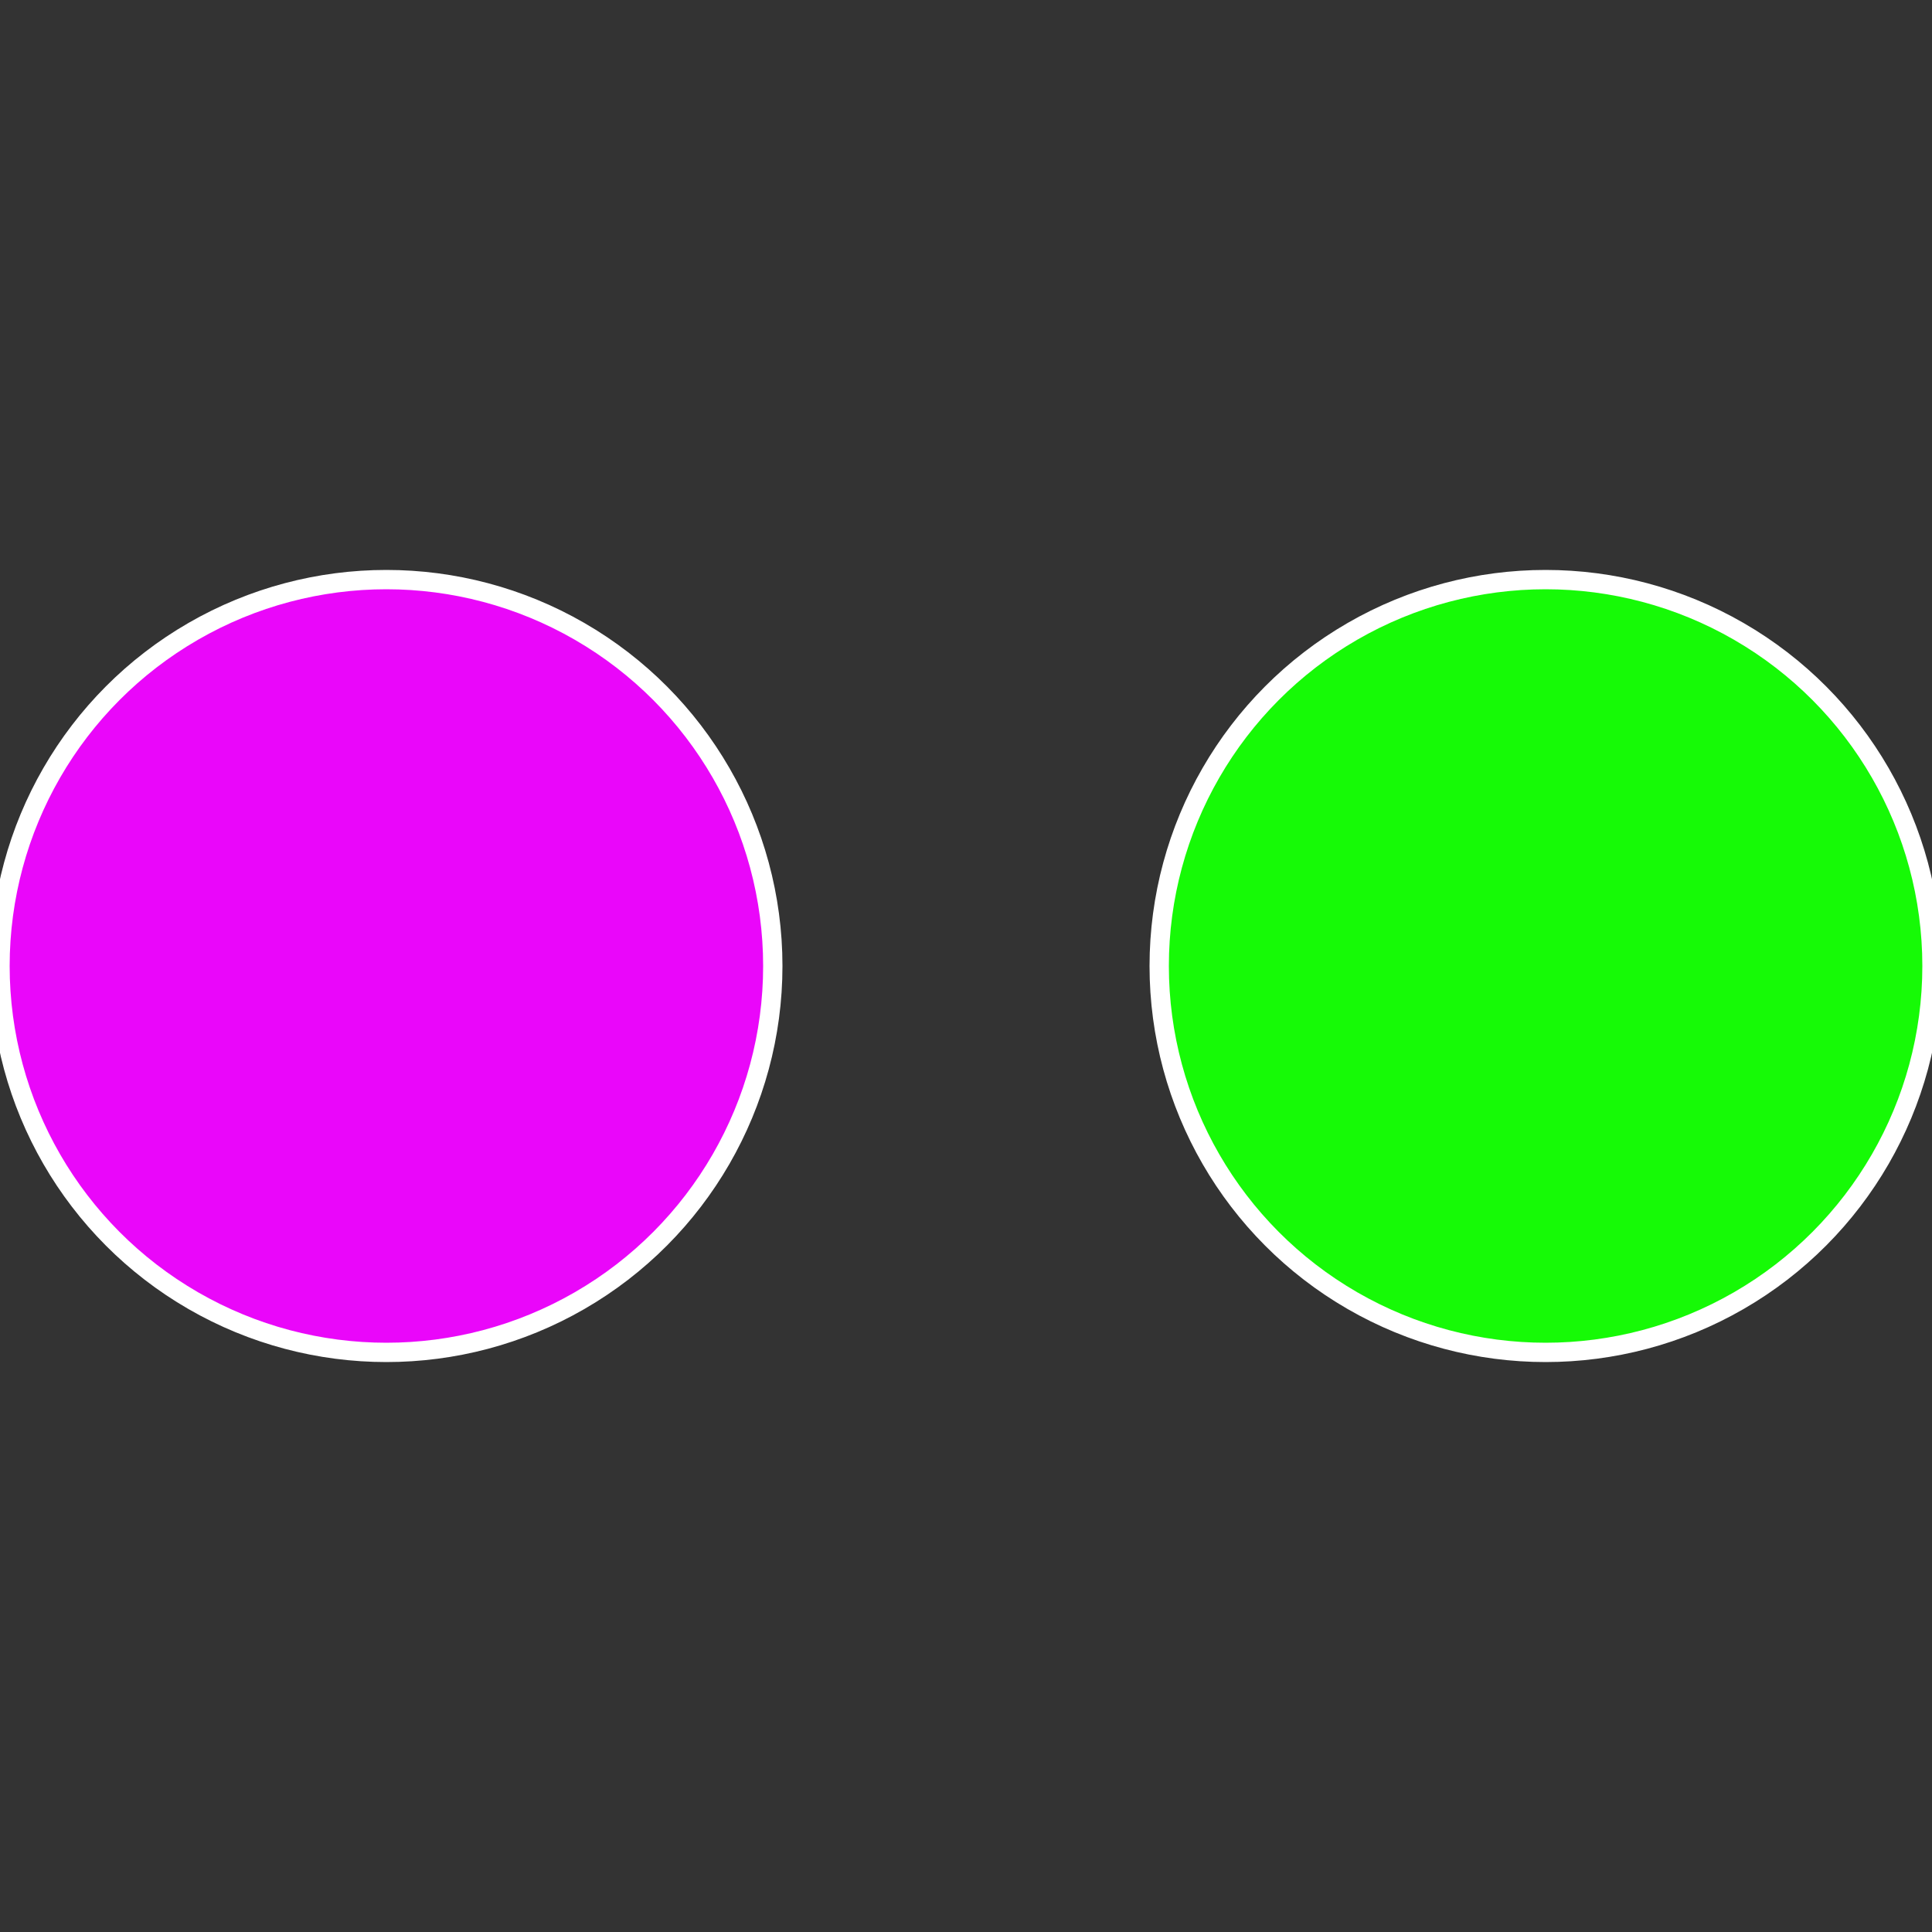 <?xml version="1.0" standalone="no"?>
<svg width="500" height="500" viewBox="-1 -1 2 2" xmlns="http://www.w3.org/2000/svg">
 
                <rect x="-1" y="-1" width="2" height="2" fill="#333333" stroke="none"/>
 
                <circle cx="0.6" cy="0" r="0.4" fill="#16fa06" stroke="#fff" stroke-width="1%" />
             
                <circle cx="-0.6" cy="7.3478807948841E-17" r="0.4" fill="#ea06fa" stroke="#fff" stroke-width="1%" />
            </svg>
